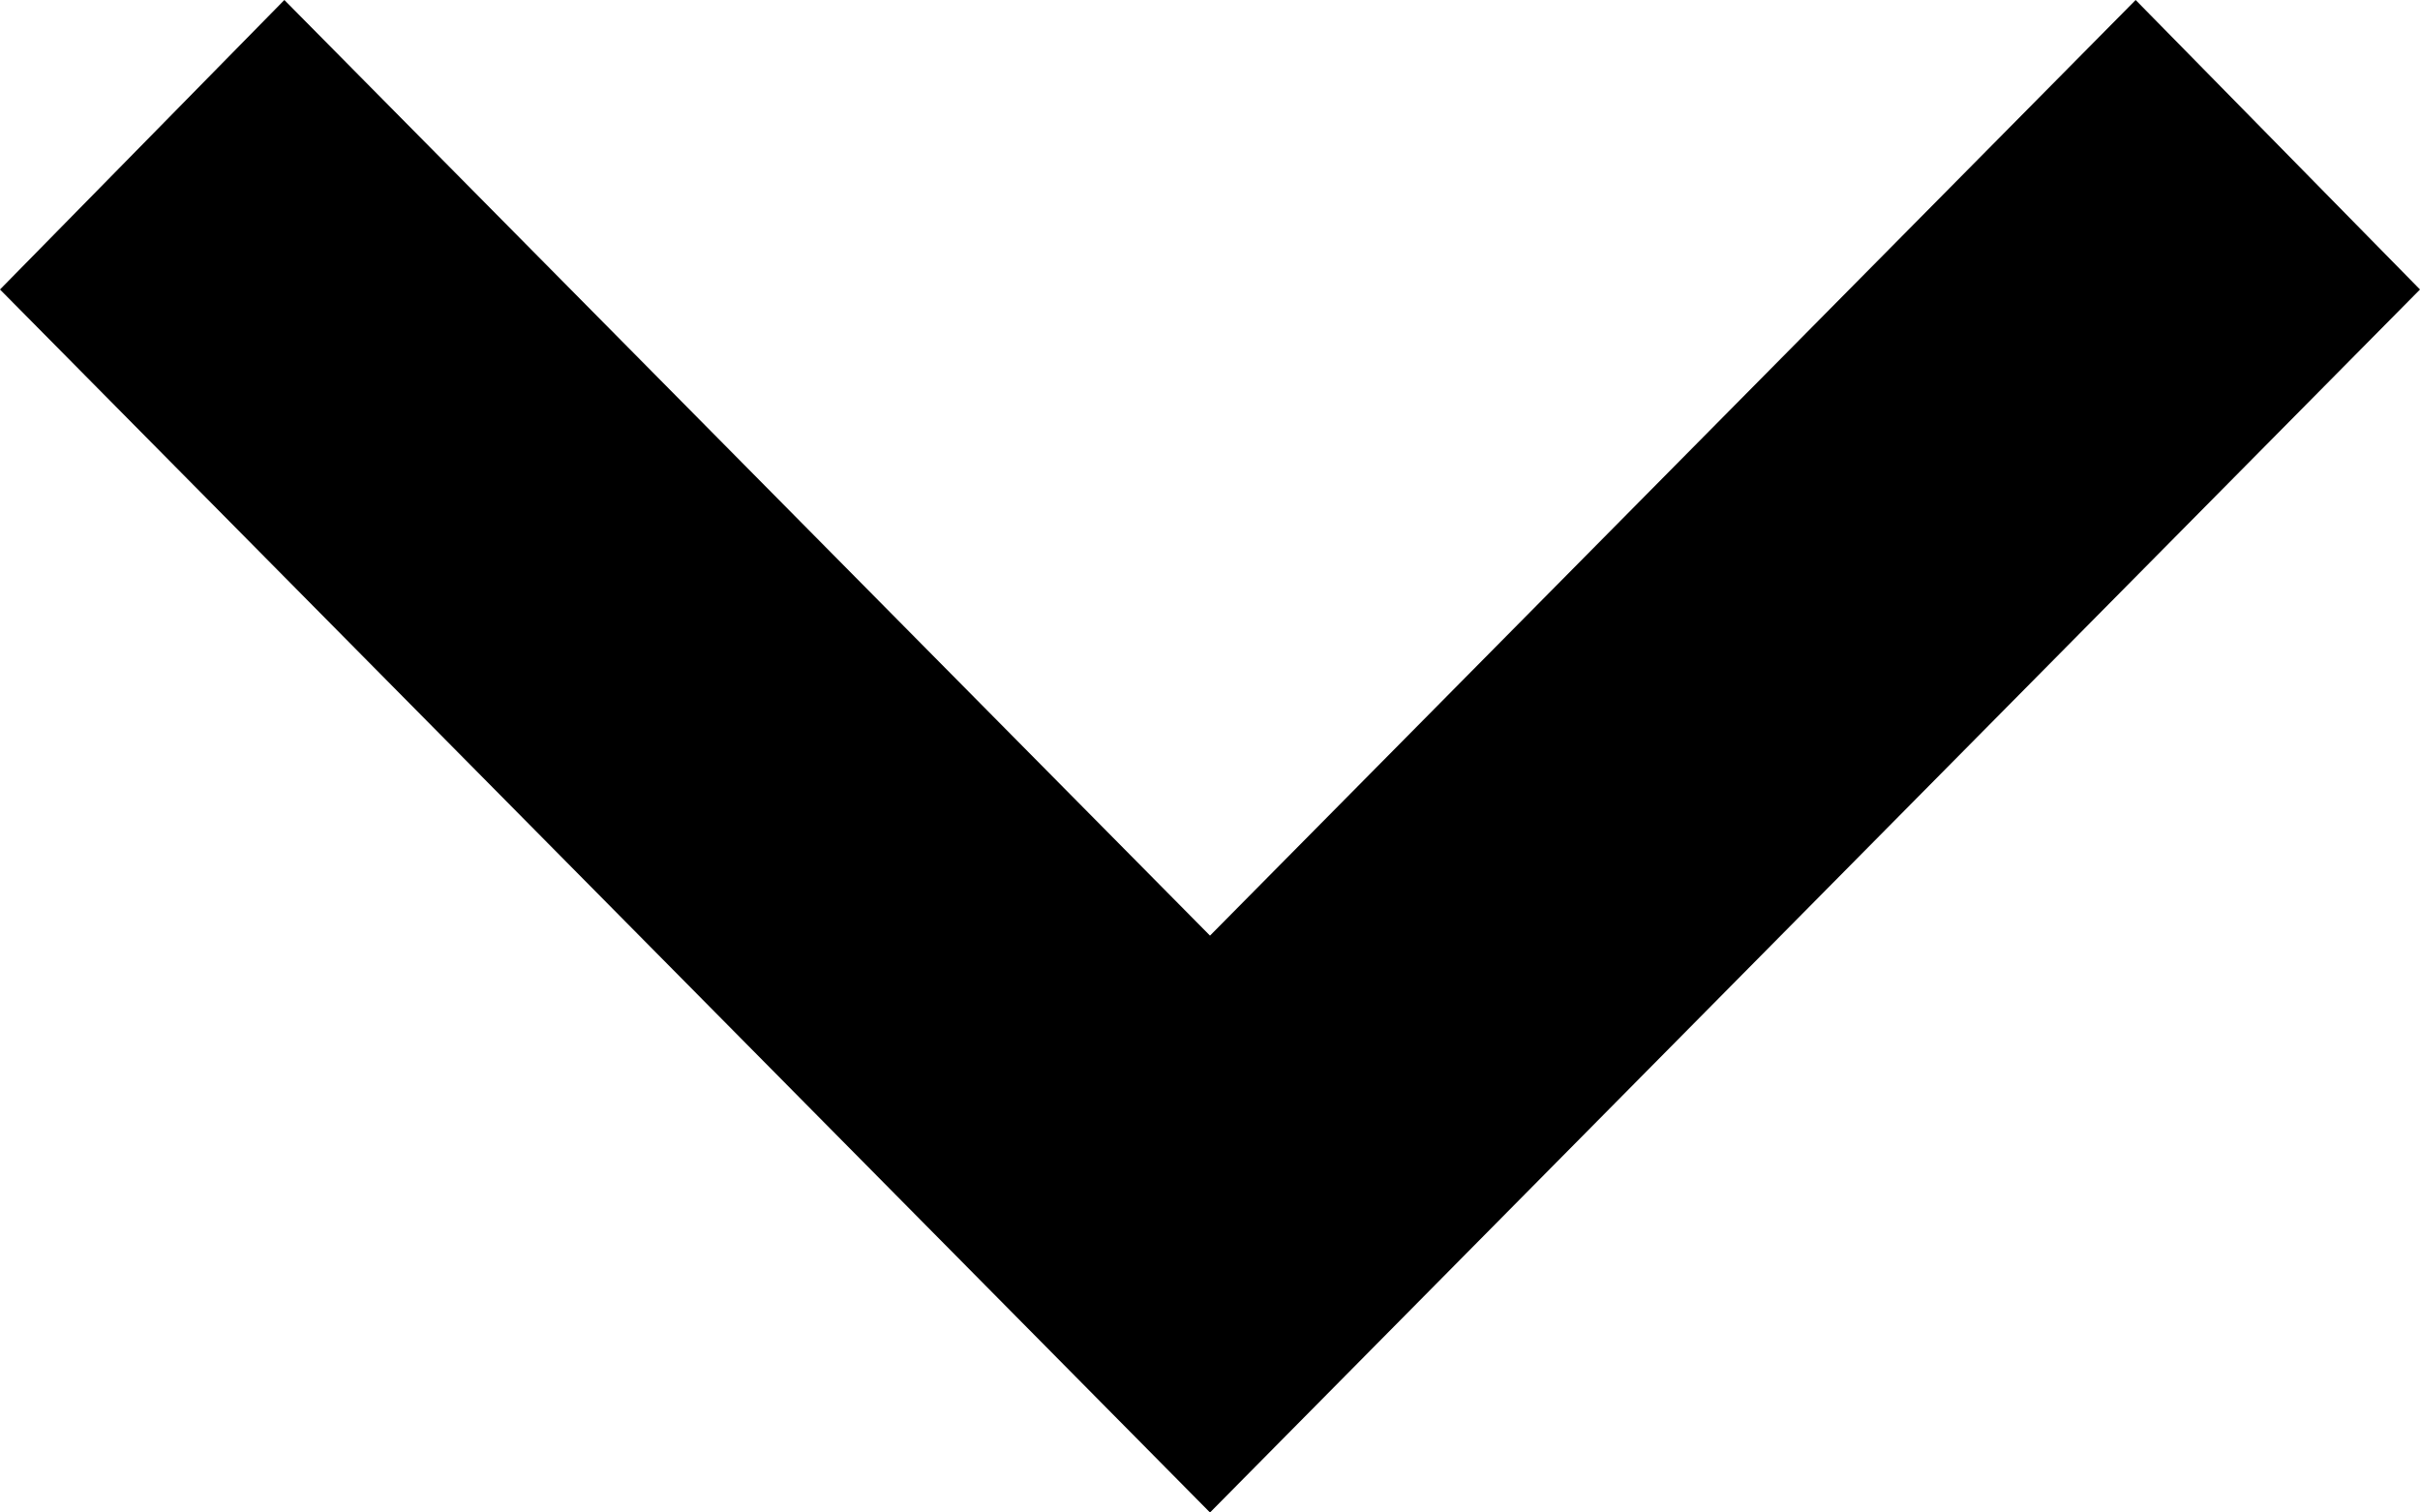 <svg width="8" height="5" viewBox="0 0 8 5" version="1.1" xmlns="http://www.w3.org/2000/svg" xmlns:xlink="http://www.w3.org/1999/xlink">
<title>Vector</title>
<desc>Created using Figma</desc>
<g id="Canvas" transform="translate(-794 -306)">
<g id="Vector">
<use xlink:href="#path0_fill" transform="translate(794 306)"/>
</g>
</g>
<defs>
<path id="path0_fill" d="M 0.94 -5.1411e-08L 4 3.093L 7.06 -5.1411e-08L 8 0.957L 4 5L 0 0.957L 0.94 -5.1411e-08Z"/>
</defs>
</svg>
